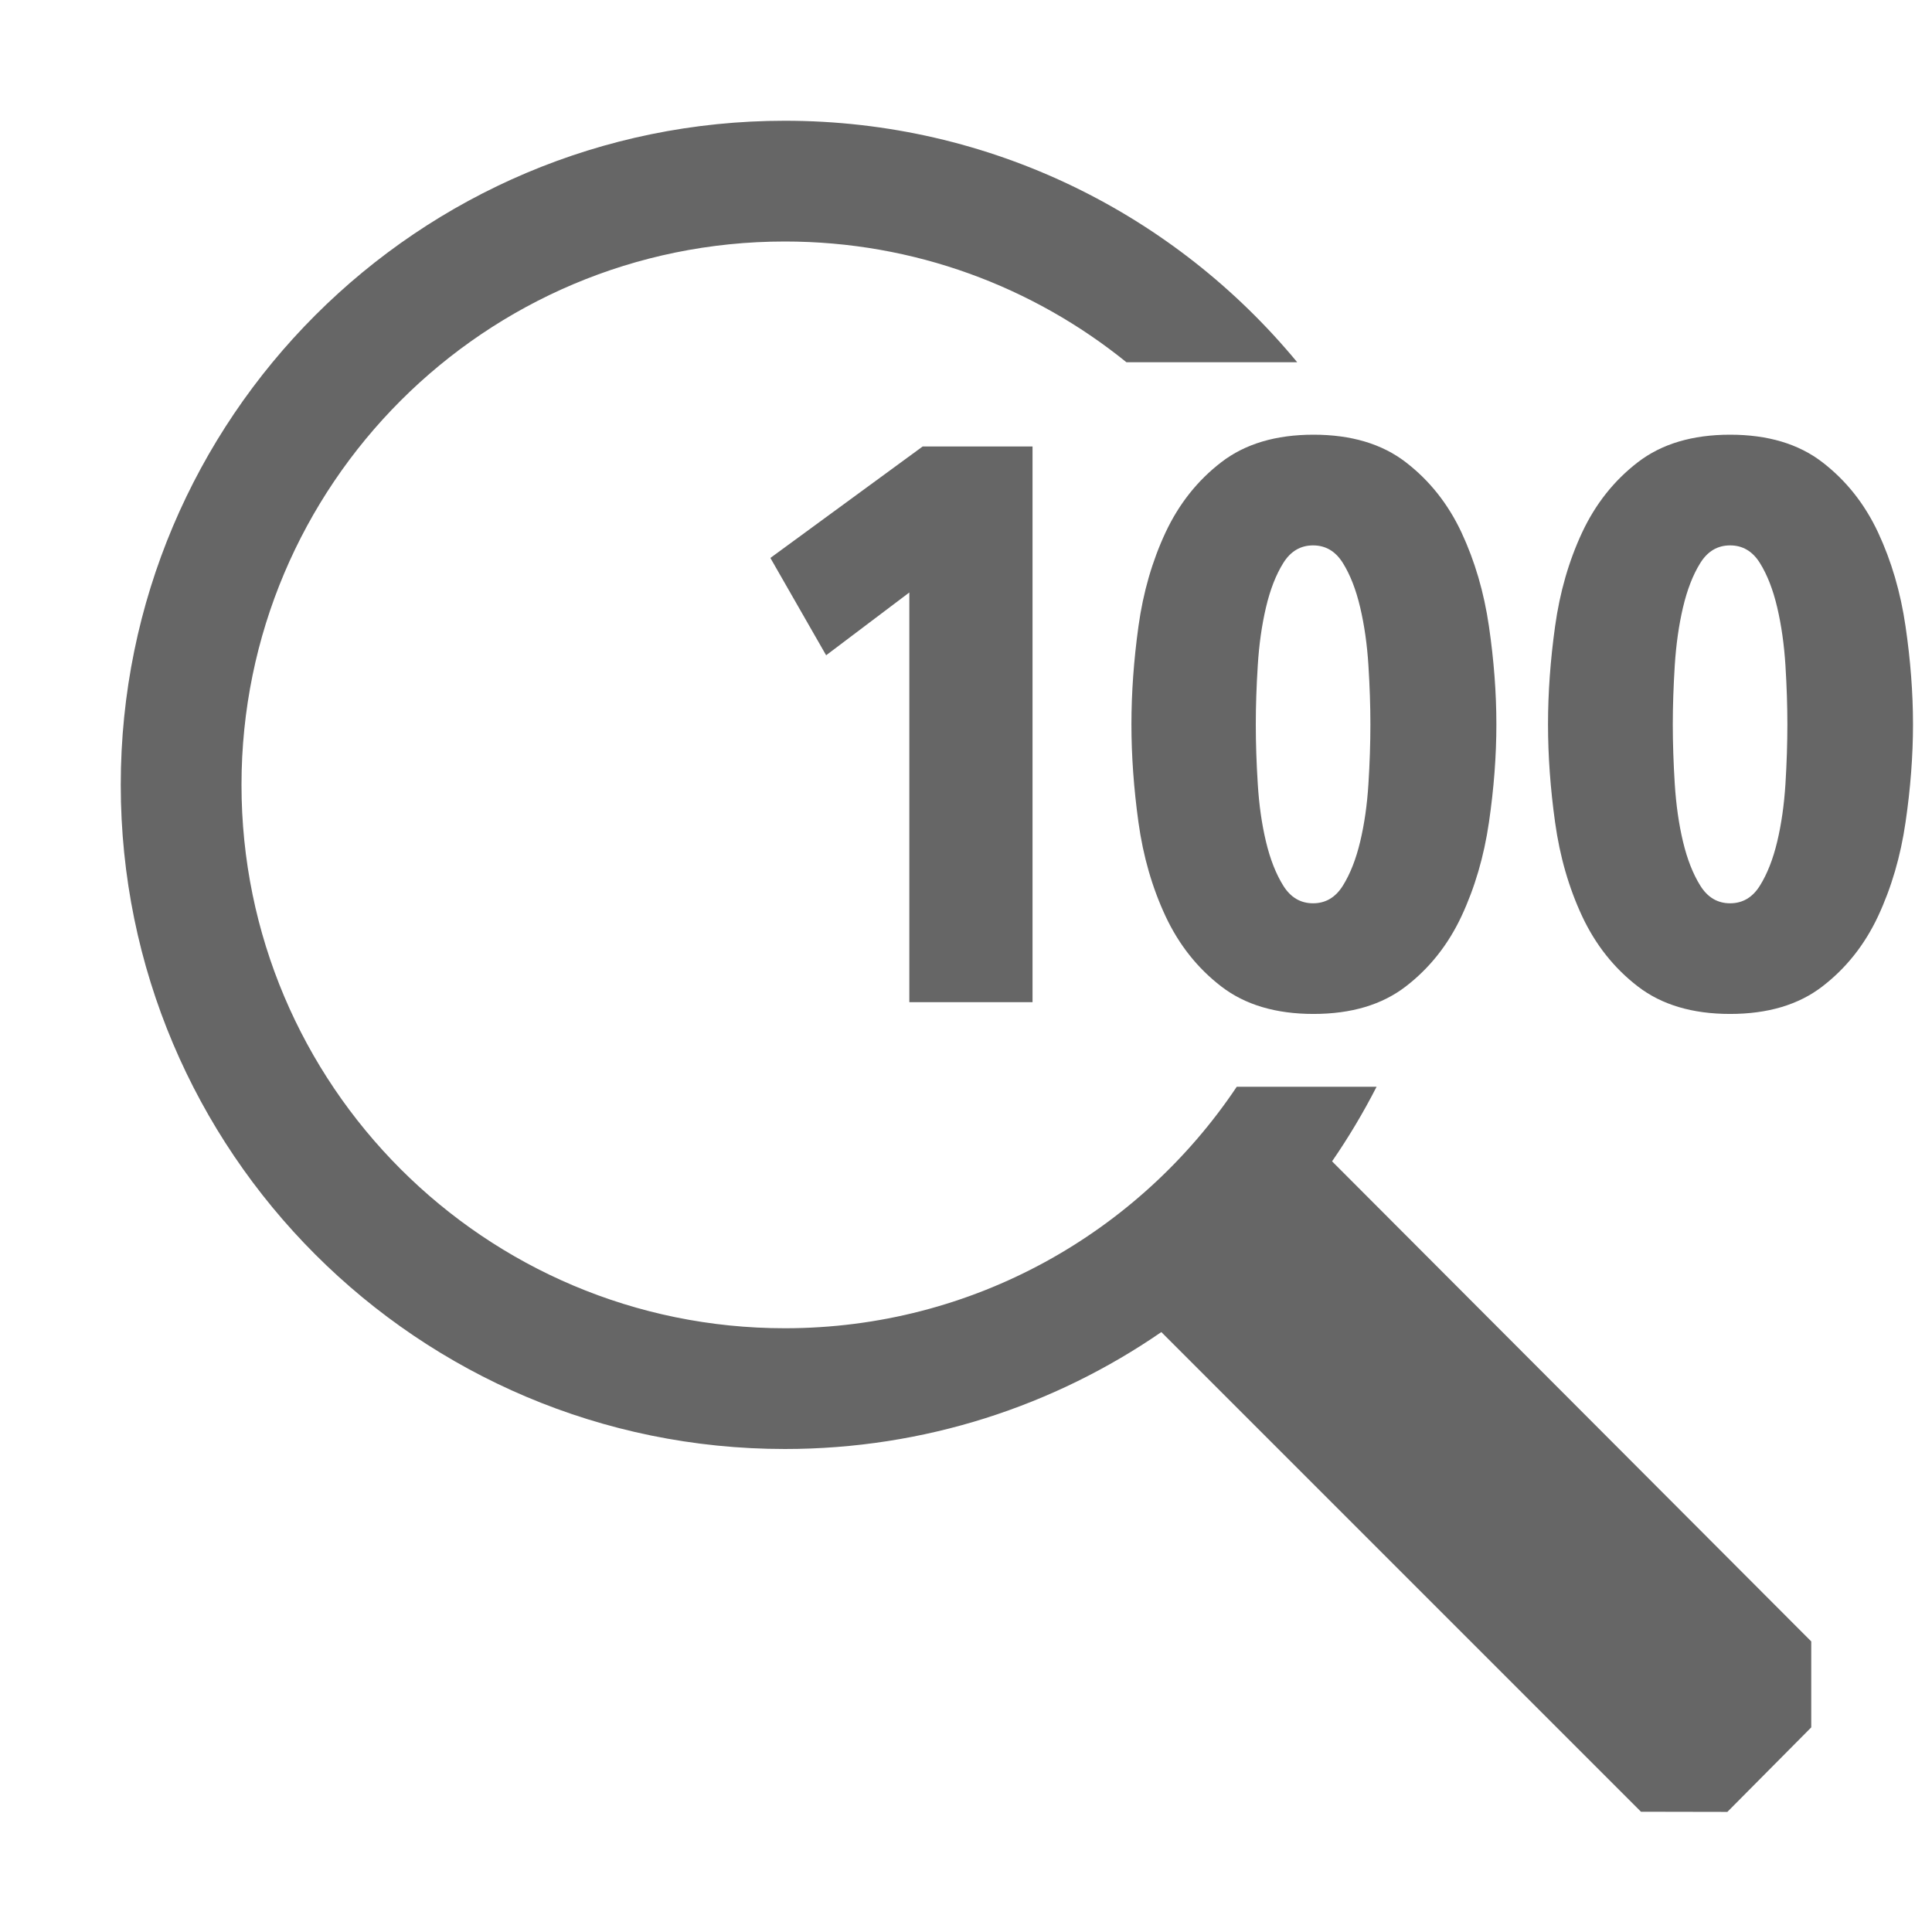 <?xml version="1.0" encoding="UTF-8"?>
<svg width="48px" height="48px" viewBox="0 0 48 48" version="1.1" xmlns="http://www.w3.org/2000/svg" xmlns:xlink="http://www.w3.org/1999/xlink">
    <!-- Generator: Sketch 52.6 (67491) - http://www.bohemiancoding.com/sketch -->
    <title>zoom-to-100</title>
    <desc>Created with Sketch.</desc>
    <g id="zoom-to-100" stroke="none" stroke-width="1" fill="none" fill-rule="evenodd">
        <rect id="container" fill="#FFFFFF" opacity="0" x="0" y="0" width="48" height="48"></rect>
        <path d="M22.592,24.899 L22.592,14.72 L20.525,16.28 L19.14,13.862 L22.923,11.093 L25.653,11.093 L25.653,24.899 L22.592,24.899 Z M37.177,17.996 C37.177,18.776 37.116,19.588 36.992,20.433 C36.869,21.278 36.641,22.055 36.31,22.764 C35.978,23.472 35.517,24.054 34.925,24.509 C34.334,24.964 33.57,25.191 32.634,25.191 C31.698,25.191 30.934,24.964 30.343,24.509 C29.751,24.054 29.29,23.472 28.958,22.764 C28.627,22.055 28.402,21.278 28.285,20.433 C28.168,19.588 28.11,18.776 28.11,17.996 C28.11,17.216 28.168,16.403 28.285,15.558 C28.402,14.713 28.627,13.937 28.958,13.228 C29.29,12.52 29.751,11.938 30.343,11.483 C30.934,11.028 31.698,10.8 32.634,10.8 C33.57,10.8 34.334,11.028 34.925,11.483 C35.517,11.938 35.978,12.52 36.31,13.228 C36.641,13.937 36.869,14.713 36.992,15.558 C37.116,16.403 37.177,17.216 37.177,17.996 Z M34.047,17.996 C34.047,17.541 34.031,17.053 33.998,16.533 C33.966,16.013 33.897,15.532 33.793,15.09 C33.689,14.648 33.546,14.281 33.364,13.989 C33.182,13.696 32.935,13.55 32.623,13.55 C32.311,13.55 32.064,13.696 31.882,13.989 C31.7,14.281 31.557,14.648 31.453,15.09 C31.349,15.532 31.281,16.013 31.249,16.533 C31.216,17.053 31.2,17.541 31.2,17.996 C31.2,18.464 31.216,18.958 31.249,19.478 C31.281,19.998 31.349,20.476 31.453,20.911 C31.557,21.347 31.7,21.711 31.882,22.003 C32.064,22.296 32.311,22.442 32.623,22.442 C32.935,22.442 33.182,22.296 33.364,22.003 C33.546,21.711 33.689,21.347 33.793,20.911 C33.897,20.476 33.966,19.998 33.998,19.478 C34.031,18.958 34.047,18.464 34.047,17.996 Z M47.528,17.996 C47.528,18.776 47.466,19.588 47.342,20.433 C47.219,21.278 46.991,22.055 46.66,22.764 C46.328,23.472 45.867,24.054 45.275,24.509 C44.684,24.964 43.92,25.191 42.984,25.191 C42.048,25.191 41.284,24.964 40.693,24.509 C40.101,24.054 39.64,23.472 39.308,22.764 C38.977,22.055 38.753,21.278 38.636,20.433 C38.518,19.588 38.46,18.776 38.46,17.996 C38.46,17.216 38.518,16.403 38.636,15.558 C38.753,14.713 38.977,13.937 39.308,13.228 C39.64,12.52 40.101,11.938 40.693,11.483 C41.284,11.028 42.048,10.8 42.984,10.8 C43.92,10.8 44.684,11.028 45.275,11.483 C45.867,11.938 46.328,12.52 46.66,13.228 C46.991,13.937 47.219,14.713 47.342,15.558 C47.466,16.403 47.528,17.216 47.528,17.996 Z M44.407,17.996 C44.407,18.464 44.391,18.958 44.359,19.478 C44.326,19.998 44.258,20.476 44.154,20.911 C44.05,21.347 43.907,21.711 43.725,22.003 C43.543,22.296 43.296,22.442 42.984,22.442 C42.672,22.442 42.425,22.296 42.243,22.003 C42.061,21.711 41.918,21.347 41.814,20.911 C41.71,20.476 41.642,19.998 41.609,19.478 C41.577,18.958 41.56,18.464 41.56,17.996 C41.56,17.541 41.577,17.053 41.609,16.533 C41.642,16.013 41.71,15.532 41.814,15.09 C41.918,14.648 42.061,14.281 42.243,13.989 C42.425,13.696 42.672,13.55 42.984,13.55 C43.296,13.55 43.543,13.696 43.725,13.989 C43.907,14.281 44.05,14.648 44.154,15.09 C44.258,15.532 44.326,16.013 44.359,16.533 C44.391,17.053 44.407,17.541 44.407,17.996 Z M30.727,27 L34.201,27 C33.872,27.643 33.502,28.262 33.095,28.853 L45,40.781 L45,42.916 L42.916,45.016 L40.77,45.012 L28.853,33.095 C26.194,34.927 22.972,36 19.5,36 C10.387,36 3,28.613 3,19.5 C3,10.387 10.387,3 19.5,3 C24.624,3 29.202,5.335 32.229,9 L27.986,9 C25.667,7.124 22.715,6 19.5,6 C12.044,6 6,12.044 6,19.5 C6,26.956 12.044,33 19.5,33 C24.181,33 28.305,30.618 30.727,27 Z" id="obj" fill-opacity="0.6" fill="#000000"></path>
    </g>
</svg>